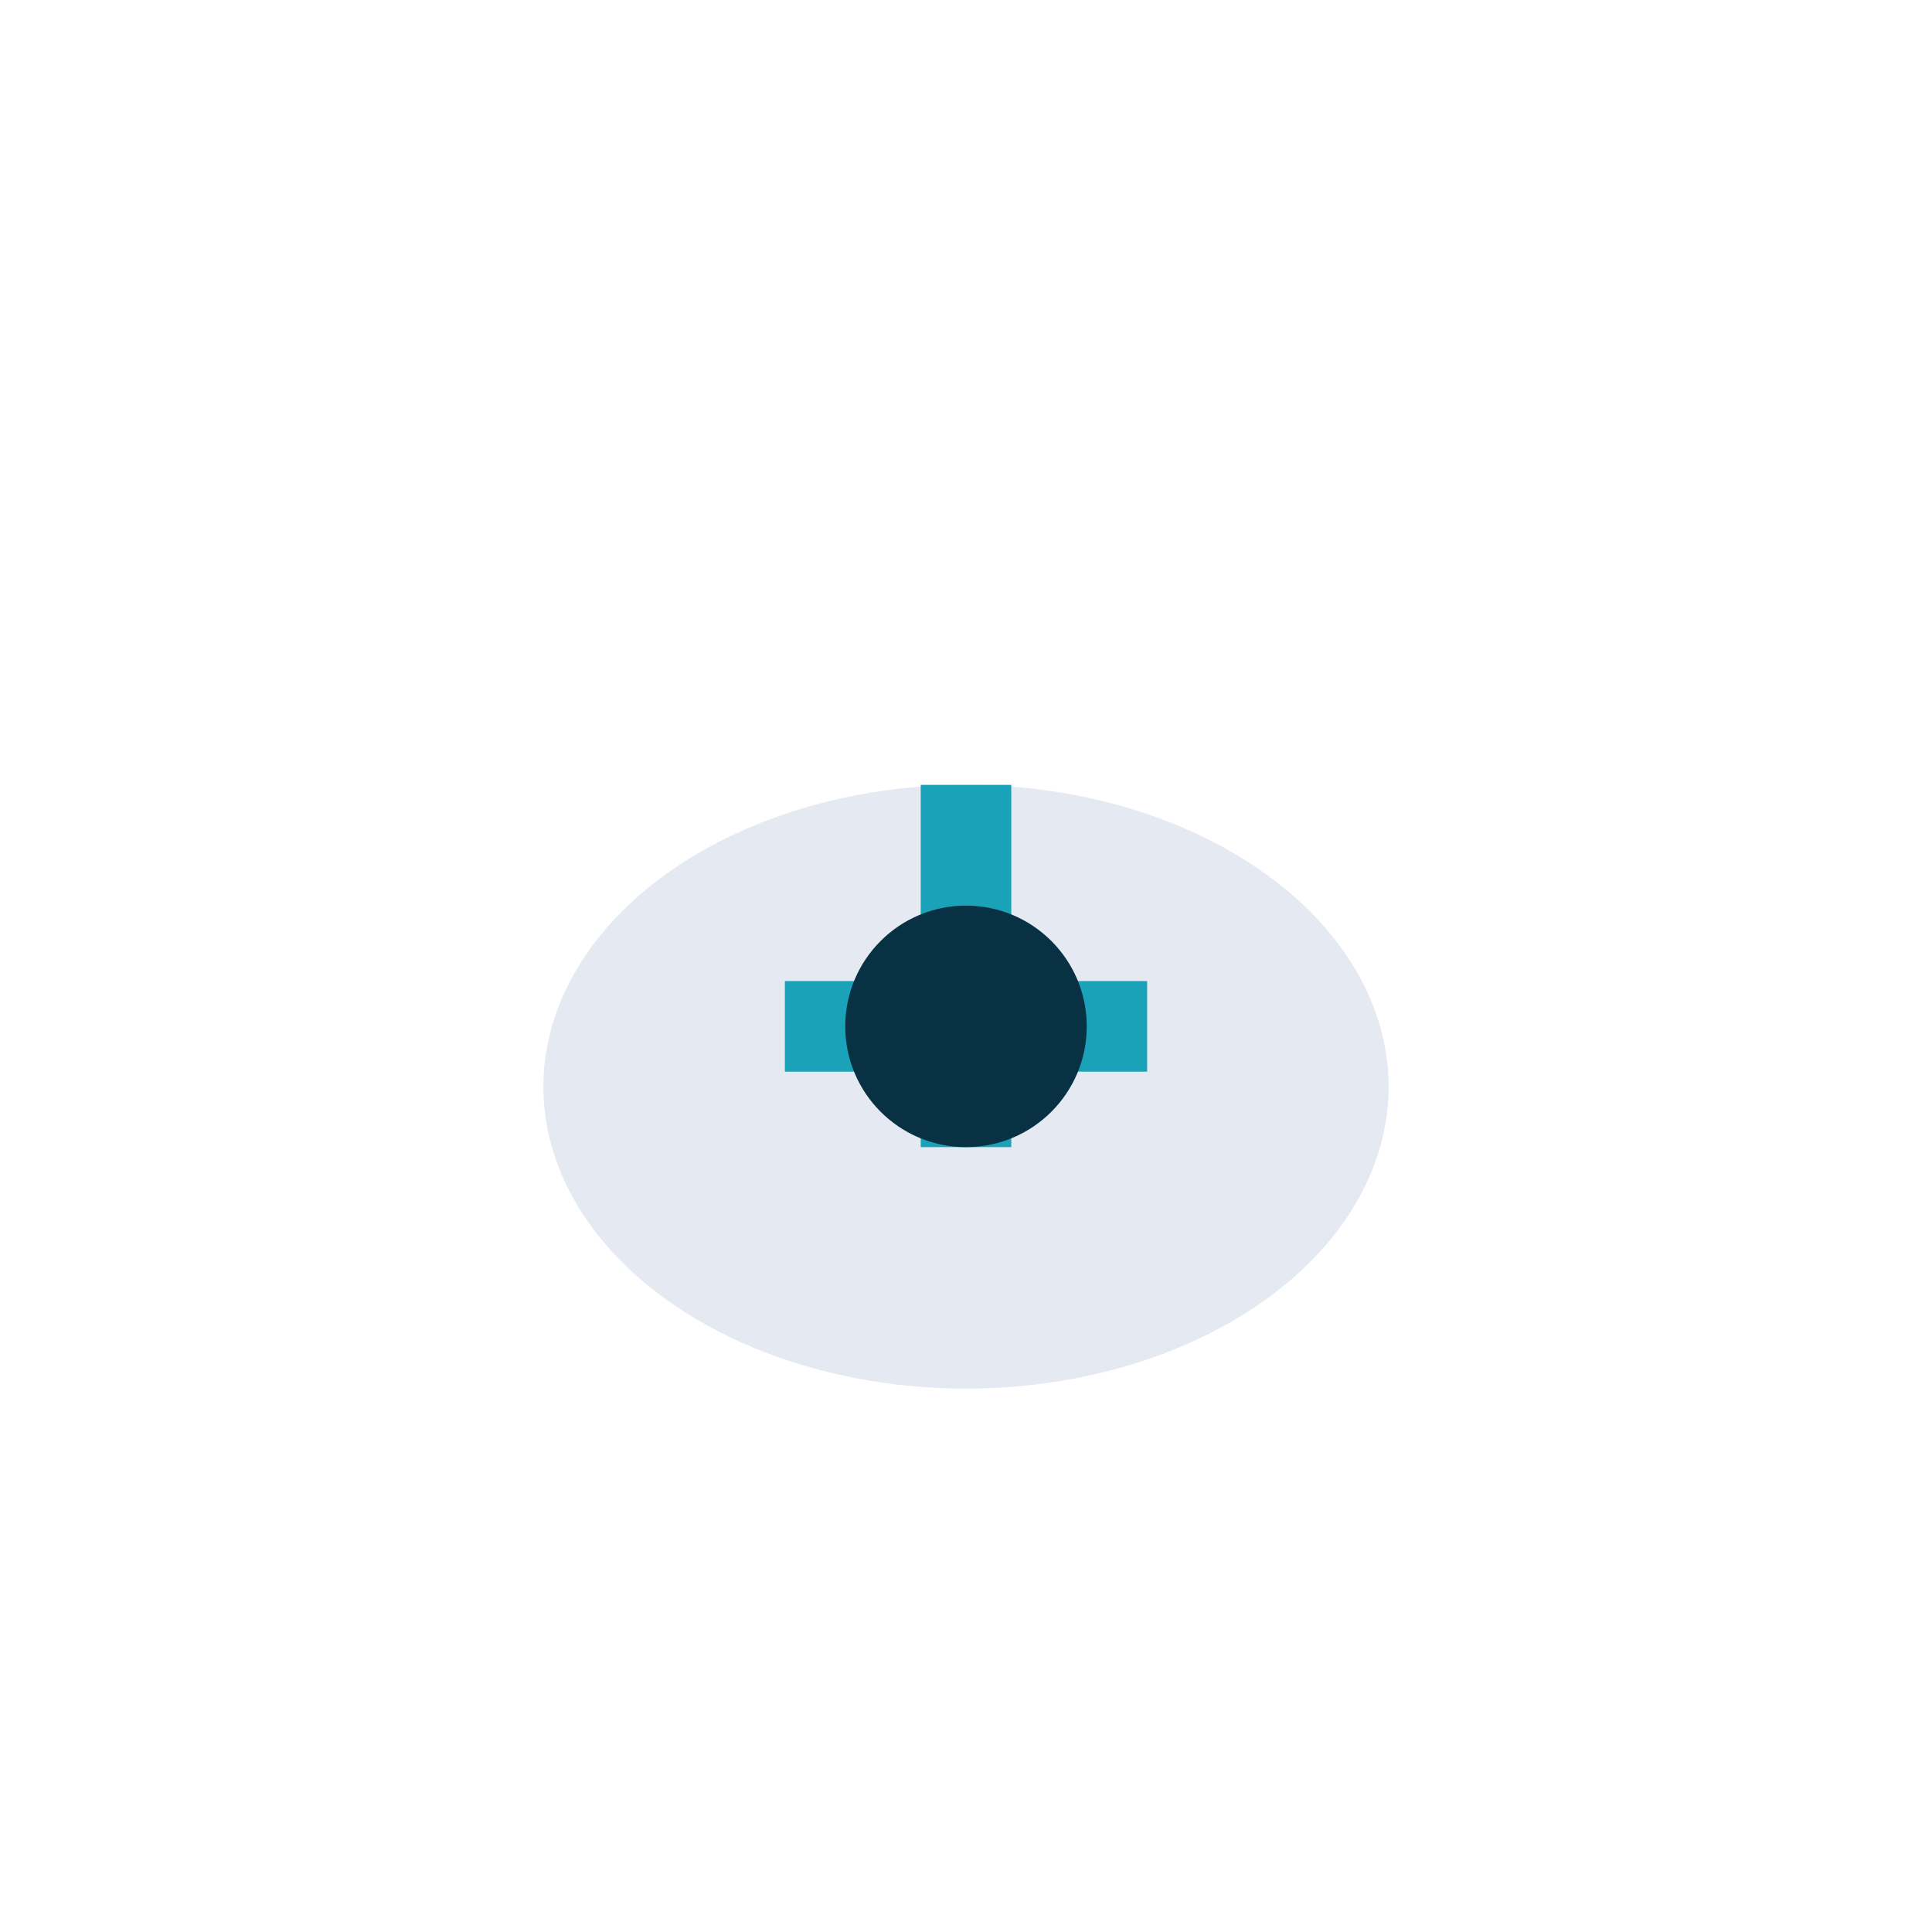 <?xml version="1.0" encoding="UTF-8"?>
<svg xmlns="http://www.w3.org/2000/svg" width="32" height="32" viewBox="0 0 32 32"><ellipse cx="16" cy="18" rx="7" ry="5" fill="#E5E9F2"/><path d="M16 13v6M13 17h6" stroke="#19A2B8" stroke-width="1.5"/><circle cx="16" cy="17" r="2" fill="#083144"/></svg>